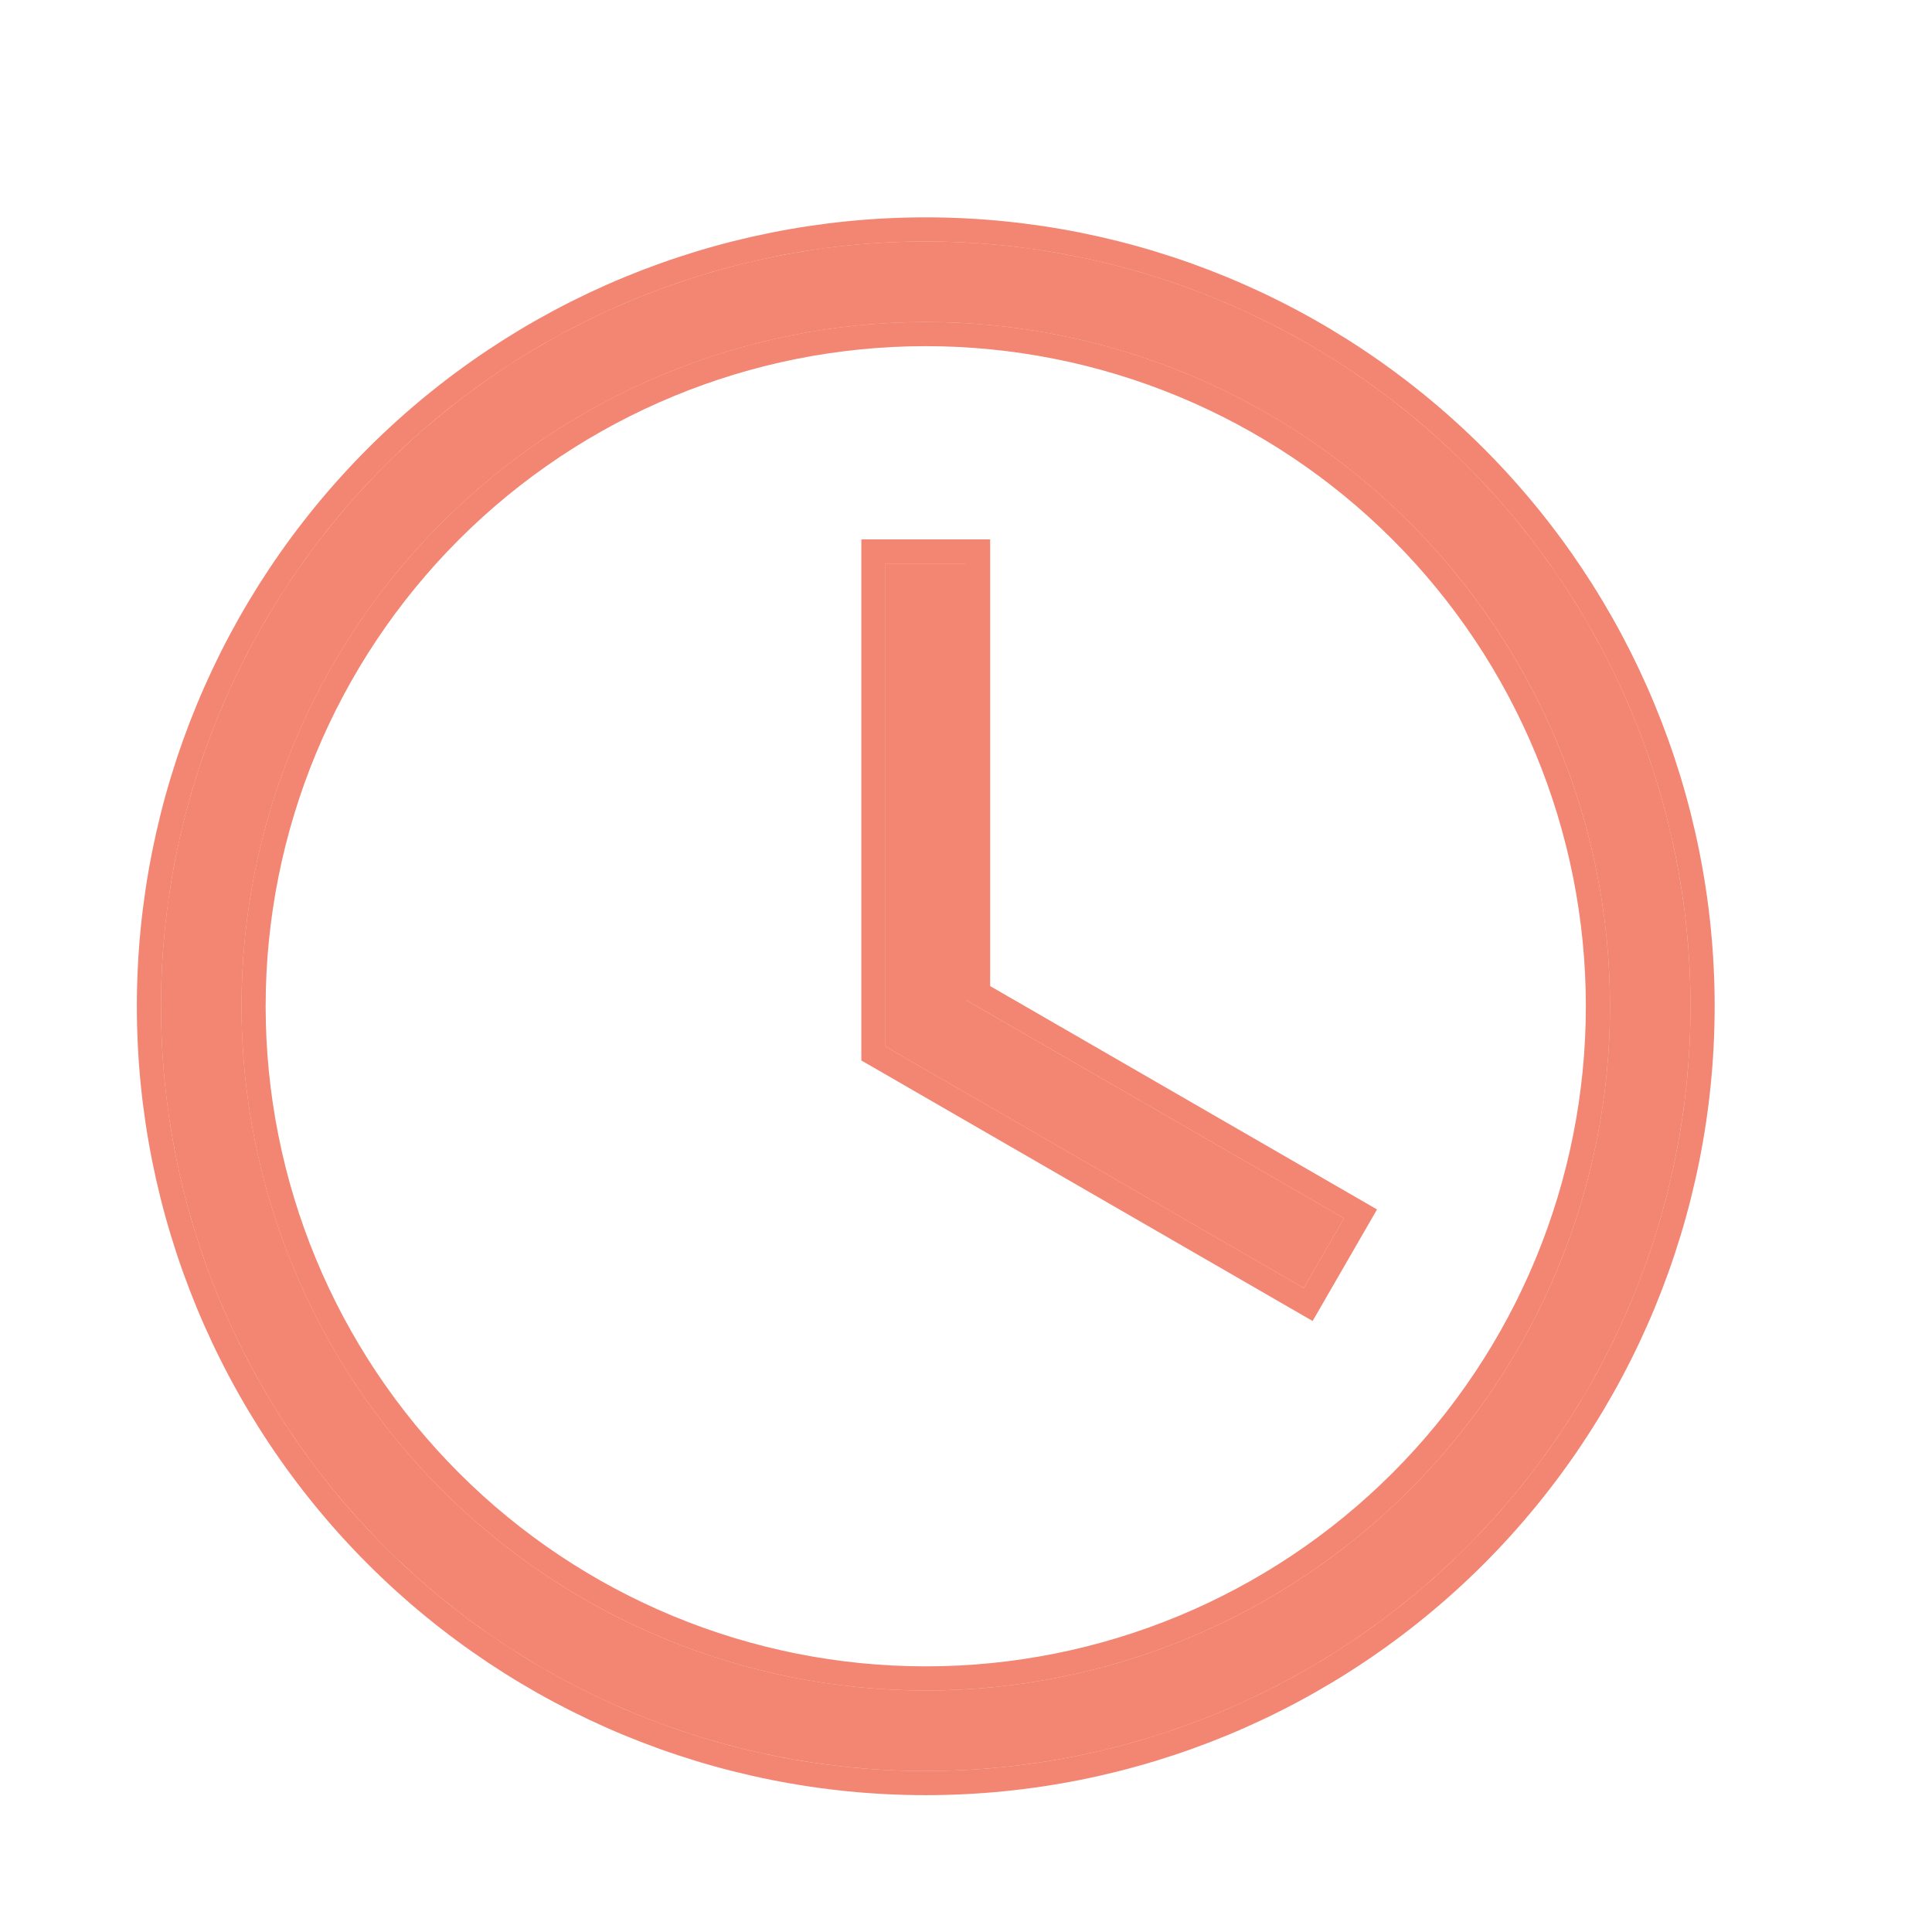 <?xml version="1.0" encoding="UTF-8"?> <svg xmlns="http://www.w3.org/2000/svg" width="24" height="24" viewBox="0 0 24 24" fill="none"> <path d="M11.5 3C14.02 3 16.436 4.001 18.218 5.782C19.999 7.564 21 9.98 21 12.5C21 15.02 19.999 17.436 18.218 19.218C16.436 20.999 14.02 22 11.5 22C8.98 22 6.564 20.999 4.782 19.218C3.001 17.436 2 15.02 2 12.5C2 9.98 3.001 7.564 4.782 5.782C6.564 4.001 8.98 3 11.5 3ZM11.5 4C9.246 4 7.084 4.896 5.49 6.49C3.896 8.084 3 10.246 3 12.5C3 14.754 3.896 16.916 5.49 18.51C7.084 20.105 9.246 21 11.5 21C13.754 21 15.916 20.105 17.51 18.51C19.105 16.916 20 14.754 20 12.5C20 10.246 19.105 8.084 17.51 6.49C15.916 4.896 13.754 4 11.5 4ZM11 7H12V12.423L16.696 15.134L16.196 16L11 13V7Z" fill="#EE5238" fill-opacity="0.7"></path> <path d="M11 6.85H10.85V7V13V13.087L10.925 13.13L16.121 16.13L16.251 16.205L16.326 16.075L16.826 15.209L16.901 15.079L16.771 15.004L12.15 12.336V7V6.85H12H11ZM18.324 5.676C16.514 3.867 14.059 2.85 11.5 2.85C8.941 2.85 6.486 3.867 4.676 5.676C2.867 7.486 1.85 9.941 1.85 12.5C1.85 15.059 2.867 17.514 4.676 19.324C6.486 21.133 8.941 22.15 11.5 22.15C14.059 22.15 16.514 21.133 18.324 19.324C20.133 17.514 21.15 15.059 21.15 12.5C21.15 9.941 20.133 7.486 18.324 5.676ZM5.596 6.596C7.162 5.03 9.285 4.15 11.5 4.15C13.715 4.15 15.838 5.03 17.404 6.596C18.97 8.162 19.85 10.285 19.85 12.5C19.85 14.715 18.97 16.838 17.404 18.404C15.838 19.97 13.715 20.85 11.5 20.85C9.285 20.85 7.162 19.97 5.596 18.404C4.03 16.838 3.15 14.715 3.15 12.5C3.15 10.285 4.03 8.162 5.596 6.596Z" stroke="#EE5238" stroke-opacity="0.7" stroke-width="0.3"></path> </svg> 